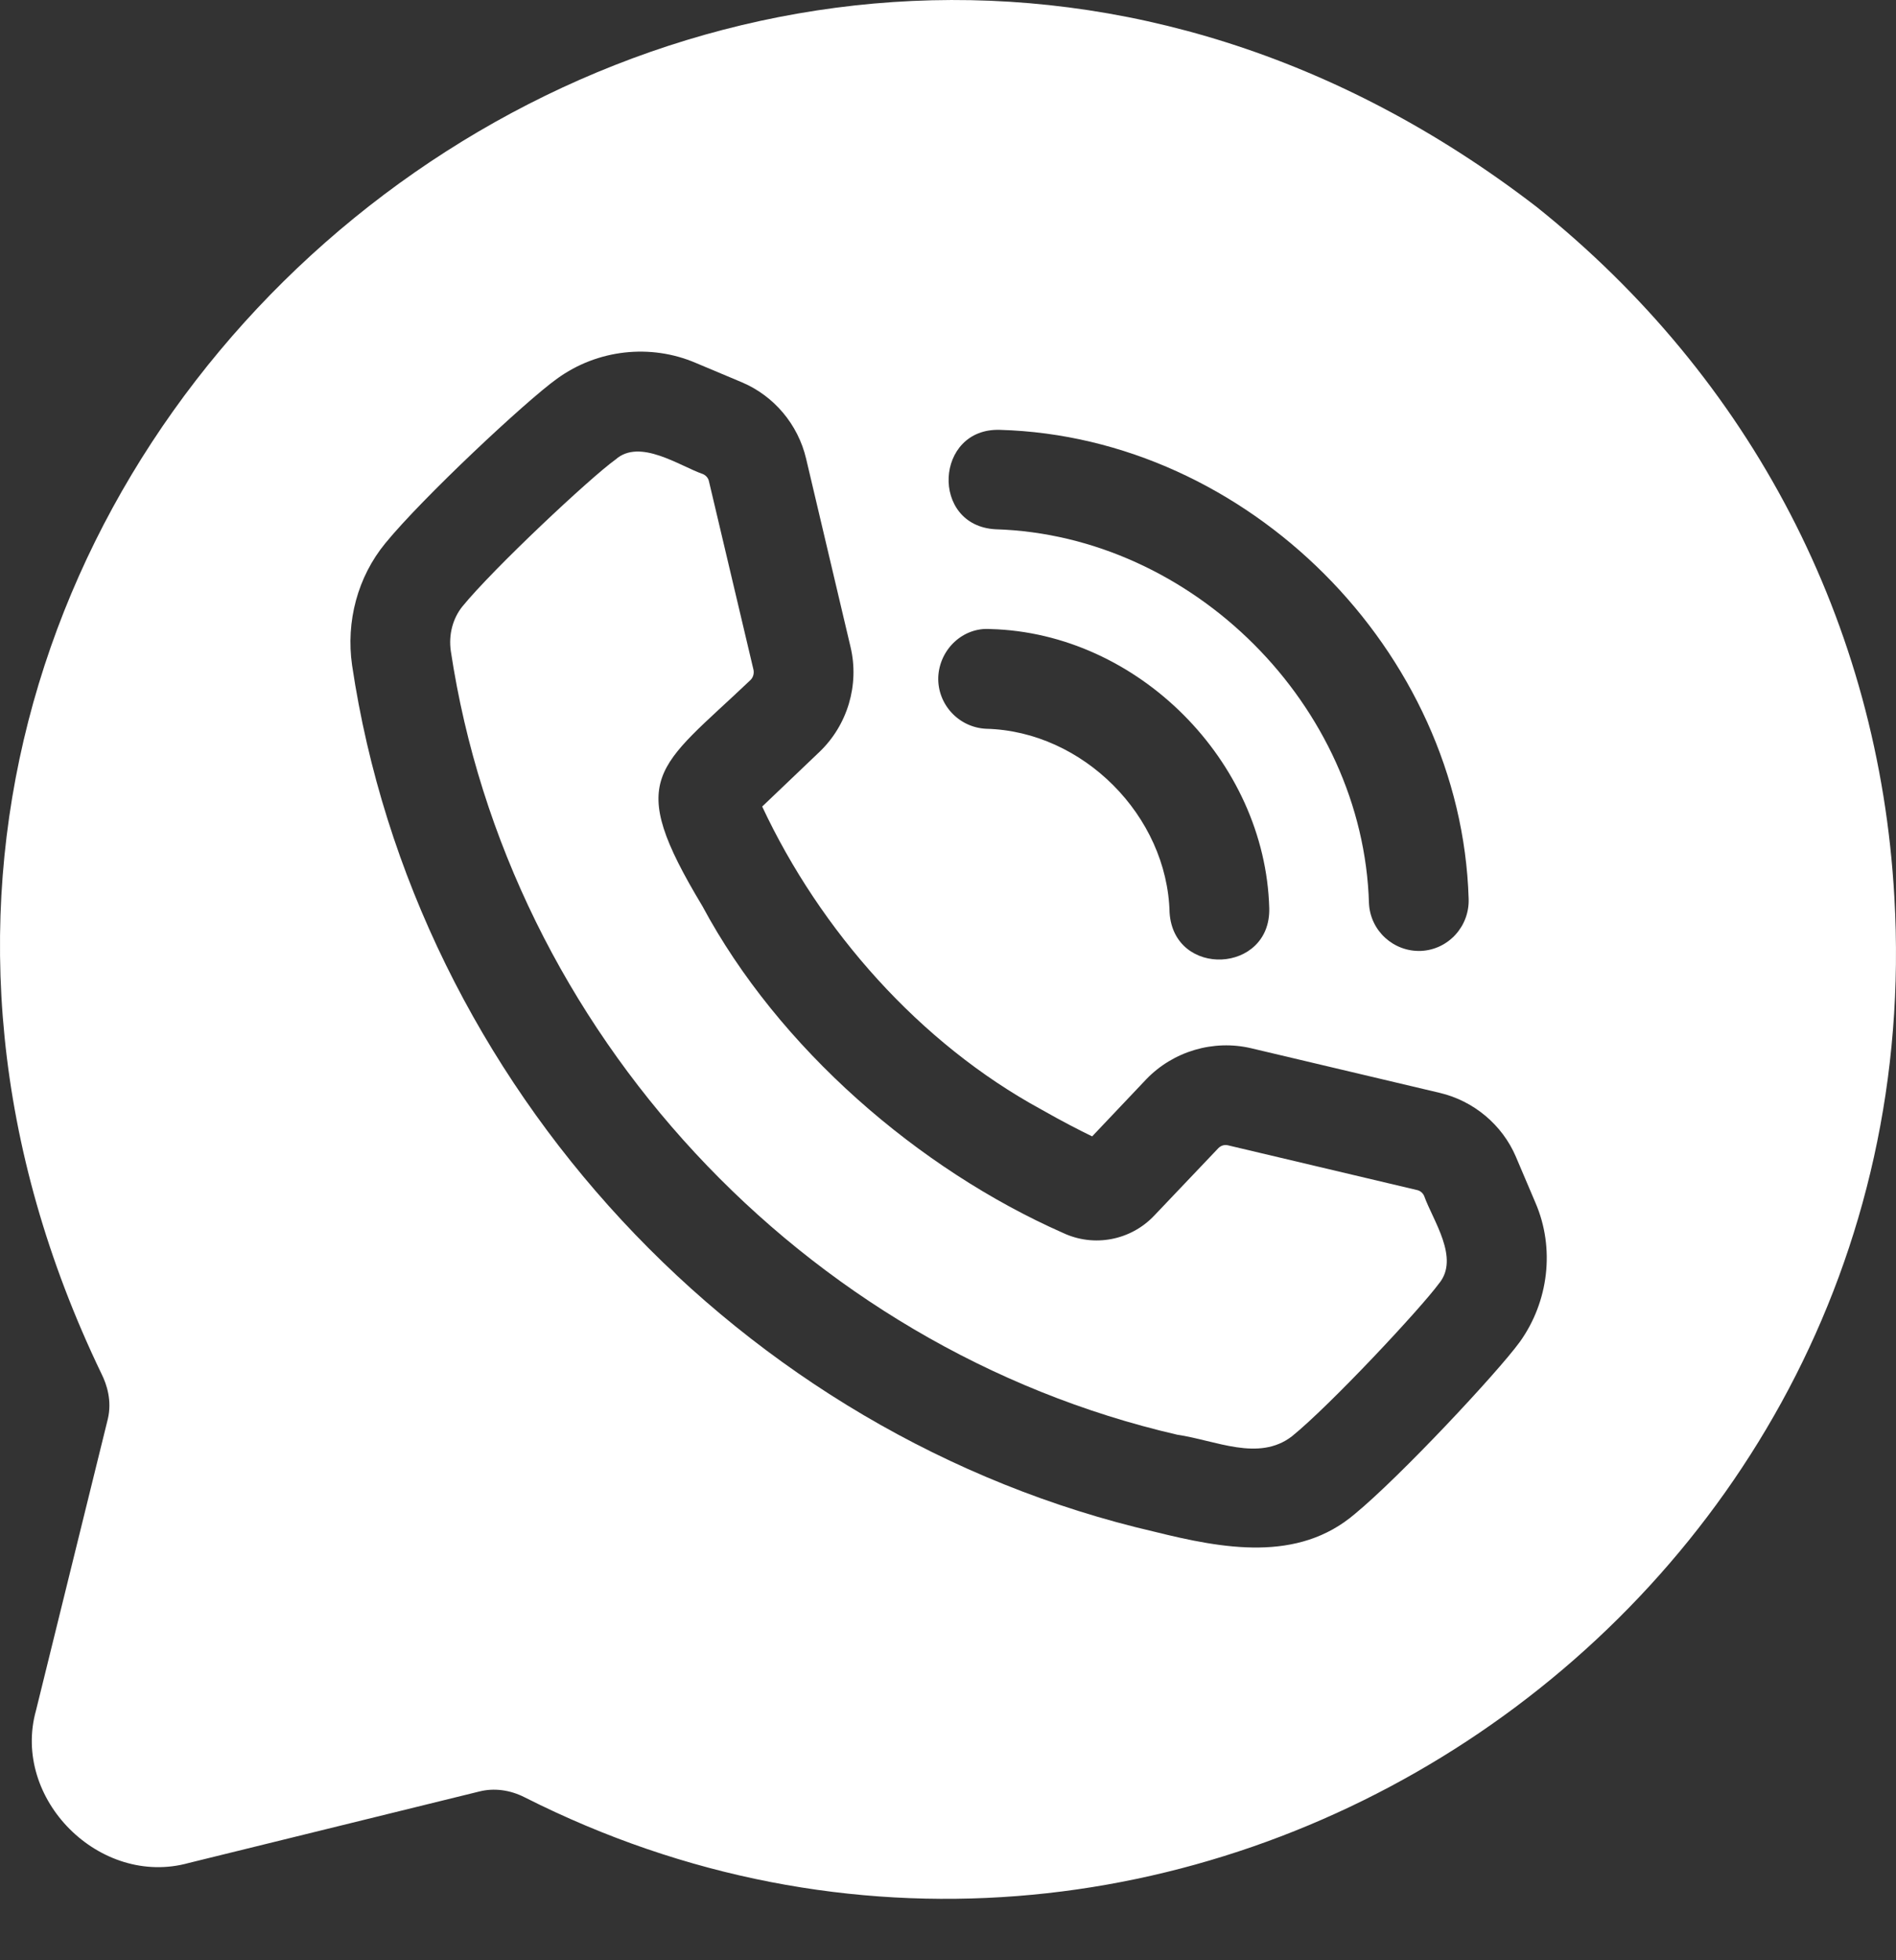 <svg width="30" height="31" viewBox="0 0 30 31" fill="none" xmlns="http://www.w3.org/2000/svg">
<rect x="0" y="0" width="30" height="31" fill="#333333" stroke="none"/>
<path d="M29.974 14.186C29.731 9.856 27.706 5.983 24.311 3.27C11.624 -6.489 -5.319 7.351 1.606 21.726C1.69 21.894 1.774 22.152 1.706 22.441L0.57 27.048C0.177 28.45 1.582 29.853 2.989 29.461L7.585 28.331C7.816 28.273 8.068 28.304 8.305 28.425C18.51 33.58 30.635 25.636 29.974 14.186ZM24.048 21.221C23.691 21.71 22.155 23.351 21.44 23.94C20.535 24.715 19.347 24.491 18.27 24.224C11.727 22.711 6.562 17.169 5.571 10.521C5.471 9.827 5.66 9.122 6.097 8.591C6.681 7.876 8.321 6.341 8.815 5.988C9.452 5.526 10.293 5.431 11.013 5.741L11.739 6.046C12.249 6.262 12.627 6.714 12.754 7.25L13.458 10.232C13.6 10.831 13.411 11.467 12.964 11.893L12.06 12.755C12.977 14.713 14.549 16.497 16.477 17.546C16.818 17.74 17.087 17.877 17.281 17.971L18.138 17.067C18.564 16.625 19.2 16.436 19.8 16.578L22.781 17.283C23.317 17.409 23.77 17.788 23.985 18.292L24.296 19.023C24.606 19.742 24.504 20.584 24.048 21.221ZM15.824 6.798C19.739 6.91 23.12 10.294 23.238 14.212C23.254 14.649 22.918 15.017 22.486 15.038C22.052 15.056 21.682 14.721 21.661 14.286C21.57 11.159 18.87 8.464 15.751 8.37C14.715 8.313 14.788 6.763 15.824 6.798ZM20.083 14.36C20.111 15.397 18.574 15.468 18.506 14.433C18.47 12.902 17.135 11.562 15.603 11.525C15.167 11.504 14.83 11.136 14.846 10.705C14.867 10.269 15.235 9.916 15.672 9.948C18.004 10.01 20.018 12.036 20.083 14.36Z" fill="white"/>
<path d="M22.534 18.913C22.513 18.866 22.471 18.829 22.418 18.819L19.437 18.114C19.379 18.098 19.321 18.114 19.279 18.156L18.264 19.223C17.891 19.618 17.307 19.728 16.818 19.497C14.54 18.491 12.32 16.58 11.113 14.328C9.877 12.275 10.39 12.167 11.876 10.753C11.918 10.71 11.933 10.653 11.923 10.595L11.218 7.613C11.208 7.561 11.171 7.519 11.124 7.498C10.754 7.37 10.124 6.927 9.741 7.266C9.336 7.556 7.806 8.991 7.317 9.59C7.164 9.78 7.096 10.037 7.133 10.295C8.04 16.308 12.706 21.322 18.627 22.689C19.241 22.779 19.913 23.119 20.441 22.715C21.046 22.226 22.476 20.696 22.77 20.296C23.1 19.896 22.672 19.301 22.534 18.913Z" fill="white"/>
</svg>
